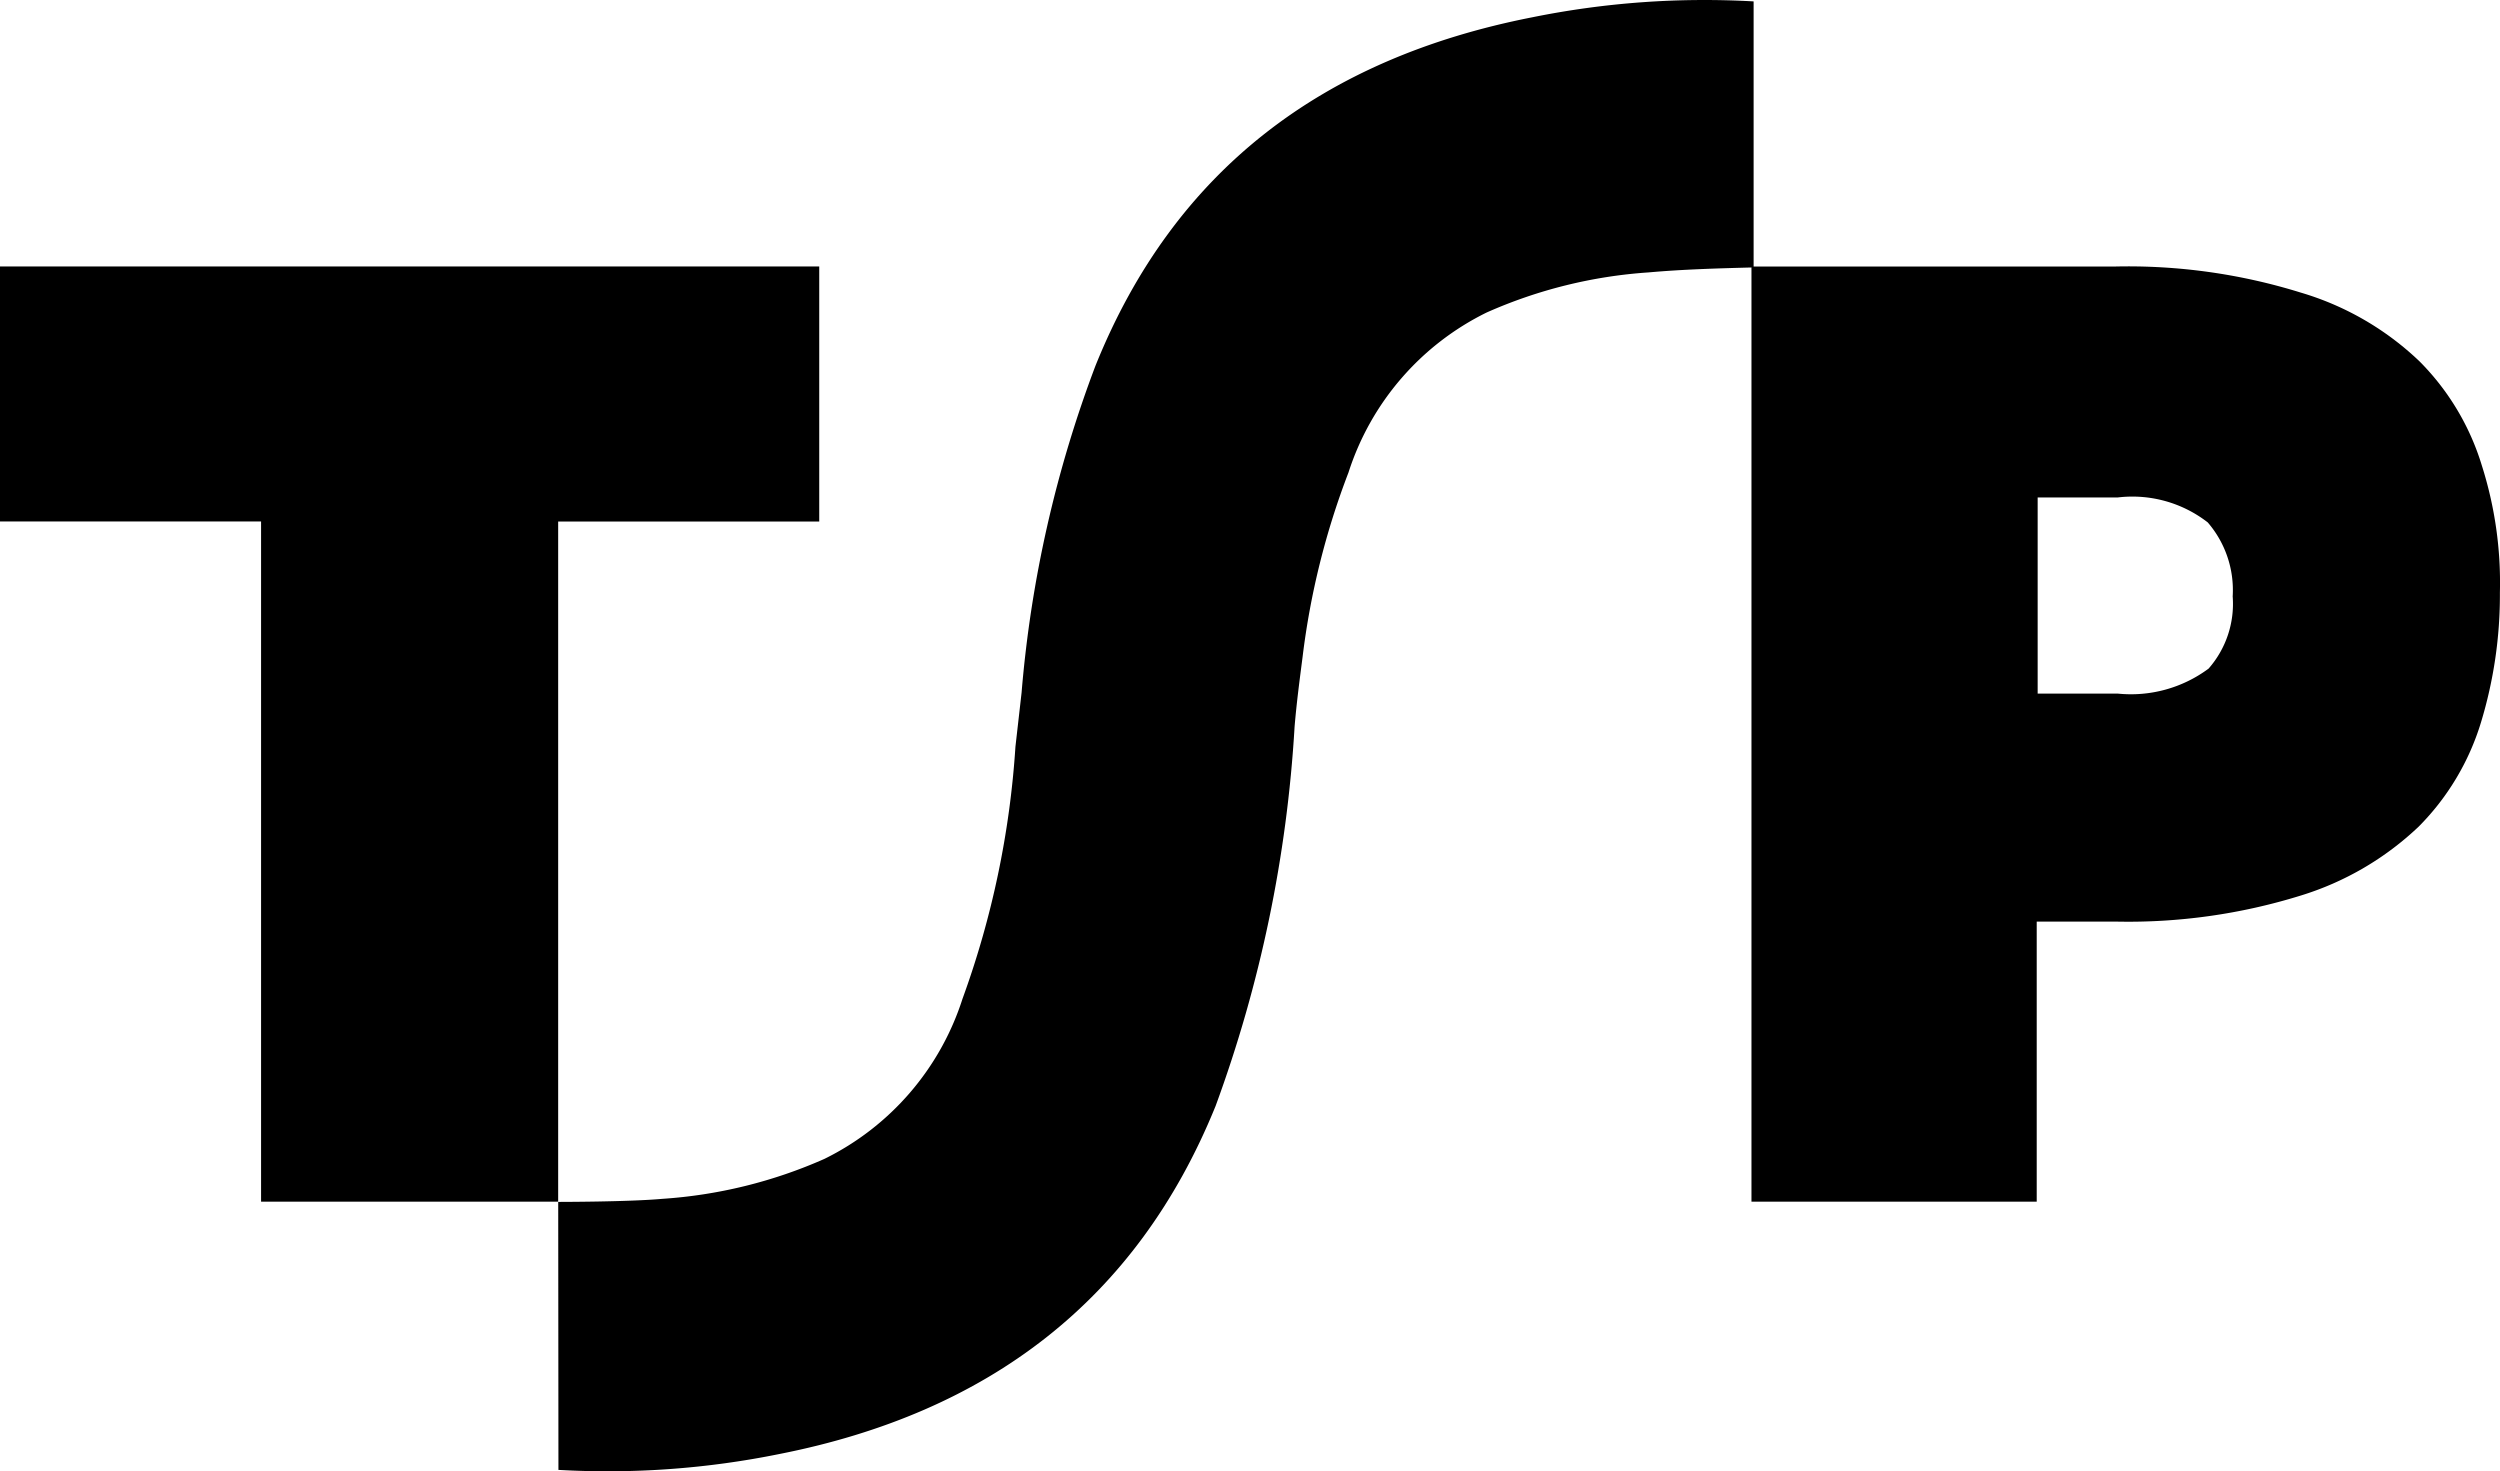 <svg xmlns="http://www.w3.org/2000/svg" xmlns:xlink="http://www.w3.org/1999/xlink" width="103.419" height="60.859" viewBox="0 0 103.419 60.859">
  <defs>
    <clipPath id="clip-path">
      <path id="Path_211" data-name="Path 211" d="M0-19.075H103.419V-79.934H0Z" transform="translate(0 79.934)" fill="none"/>
    </clipPath>
  </defs>
  <g id="Group_232" data-name="Group 232" transform="translate(0 79.934)">
    <g id="Group_183" data-name="Group 183" transform="translate(0 -68.912)">
      <path id="Path_208" data-name="Path 208" d="M0,0V10.551H10.8V38.687H23.09V10.552h10.8V0Z"/>
    </g>
    <g id="Group_186" data-name="Group 186" transform="translate(0 -79.934)" clip-path="url(#clip-path)">
      <g id="Group_184" data-name="Group 184" transform="translate(72.454 11.019)">
        <path id="Path_209" data-name="Path 209" d="M-9.469-2.58a10.372,10.372,0,0,0-2.573-4.3A12.041,12.041,0,0,0-16.964-9.73a24.035,24.035,0,0,0-7.7-1.076H-39.681V27.878h11.8V16.292h3.267a24.039,24.039,0,0,0,7.652-1.076,12.341,12.341,0,0,0,4.883-2.854,10.4,10.4,0,0,0,2.573-4.3,18.124,18.124,0,0,0,.786-5.378A16.008,16.008,0,0,0-9.469-2.58m-11.3,8.405a5.387,5.387,0,0,1-3.766,1.035h-3.307V-1.253h3.31A5.084,5.084,0,0,1-20.806-.221,4.287,4.287,0,0,1-19.774,2.84a4.058,4.058,0,0,1-.993,2.982" transform="translate(39.681 10.813)"/>
      </g>
      <g id="Group_185" data-name="Group 185" transform="translate(23.092 0)">
        <path id="Path_210" data-name="Path 210" d="M-12.622-.225c-8.606,1.695-14.77,6.287-18.041,14.4a49.752,49.752,0,0,0-3.061,13.536l-.254,2.235a37.549,37.549,0,0,1-2.19,10.428,11.178,11.178,0,0,1-5.713,6.622,19.768,19.768,0,0,1-6.7,1.652c-1.4.127-4.311.127-4.311.127l.009,11.086a35.689,35.689,0,0,0,9.146-.658c8.606-1.7,14.77-6.332,18.041-14.4A54.84,54.84,0,0,0-22.43,29.114c.084-1,.21-1.945.333-2.9A32.022,32.022,0,0,1-20.2,18.6a11.181,11.181,0,0,1,5.712-6.616,19.734,19.734,0,0,1,6.7-1.66c1.41-.126,2.859-.168,4.347-.206V-.887a35.825,35.825,0,0,0-9.185.663" transform="translate(52.892 0.945)"/>
      </g>
    </g>
  </g>
</svg>
